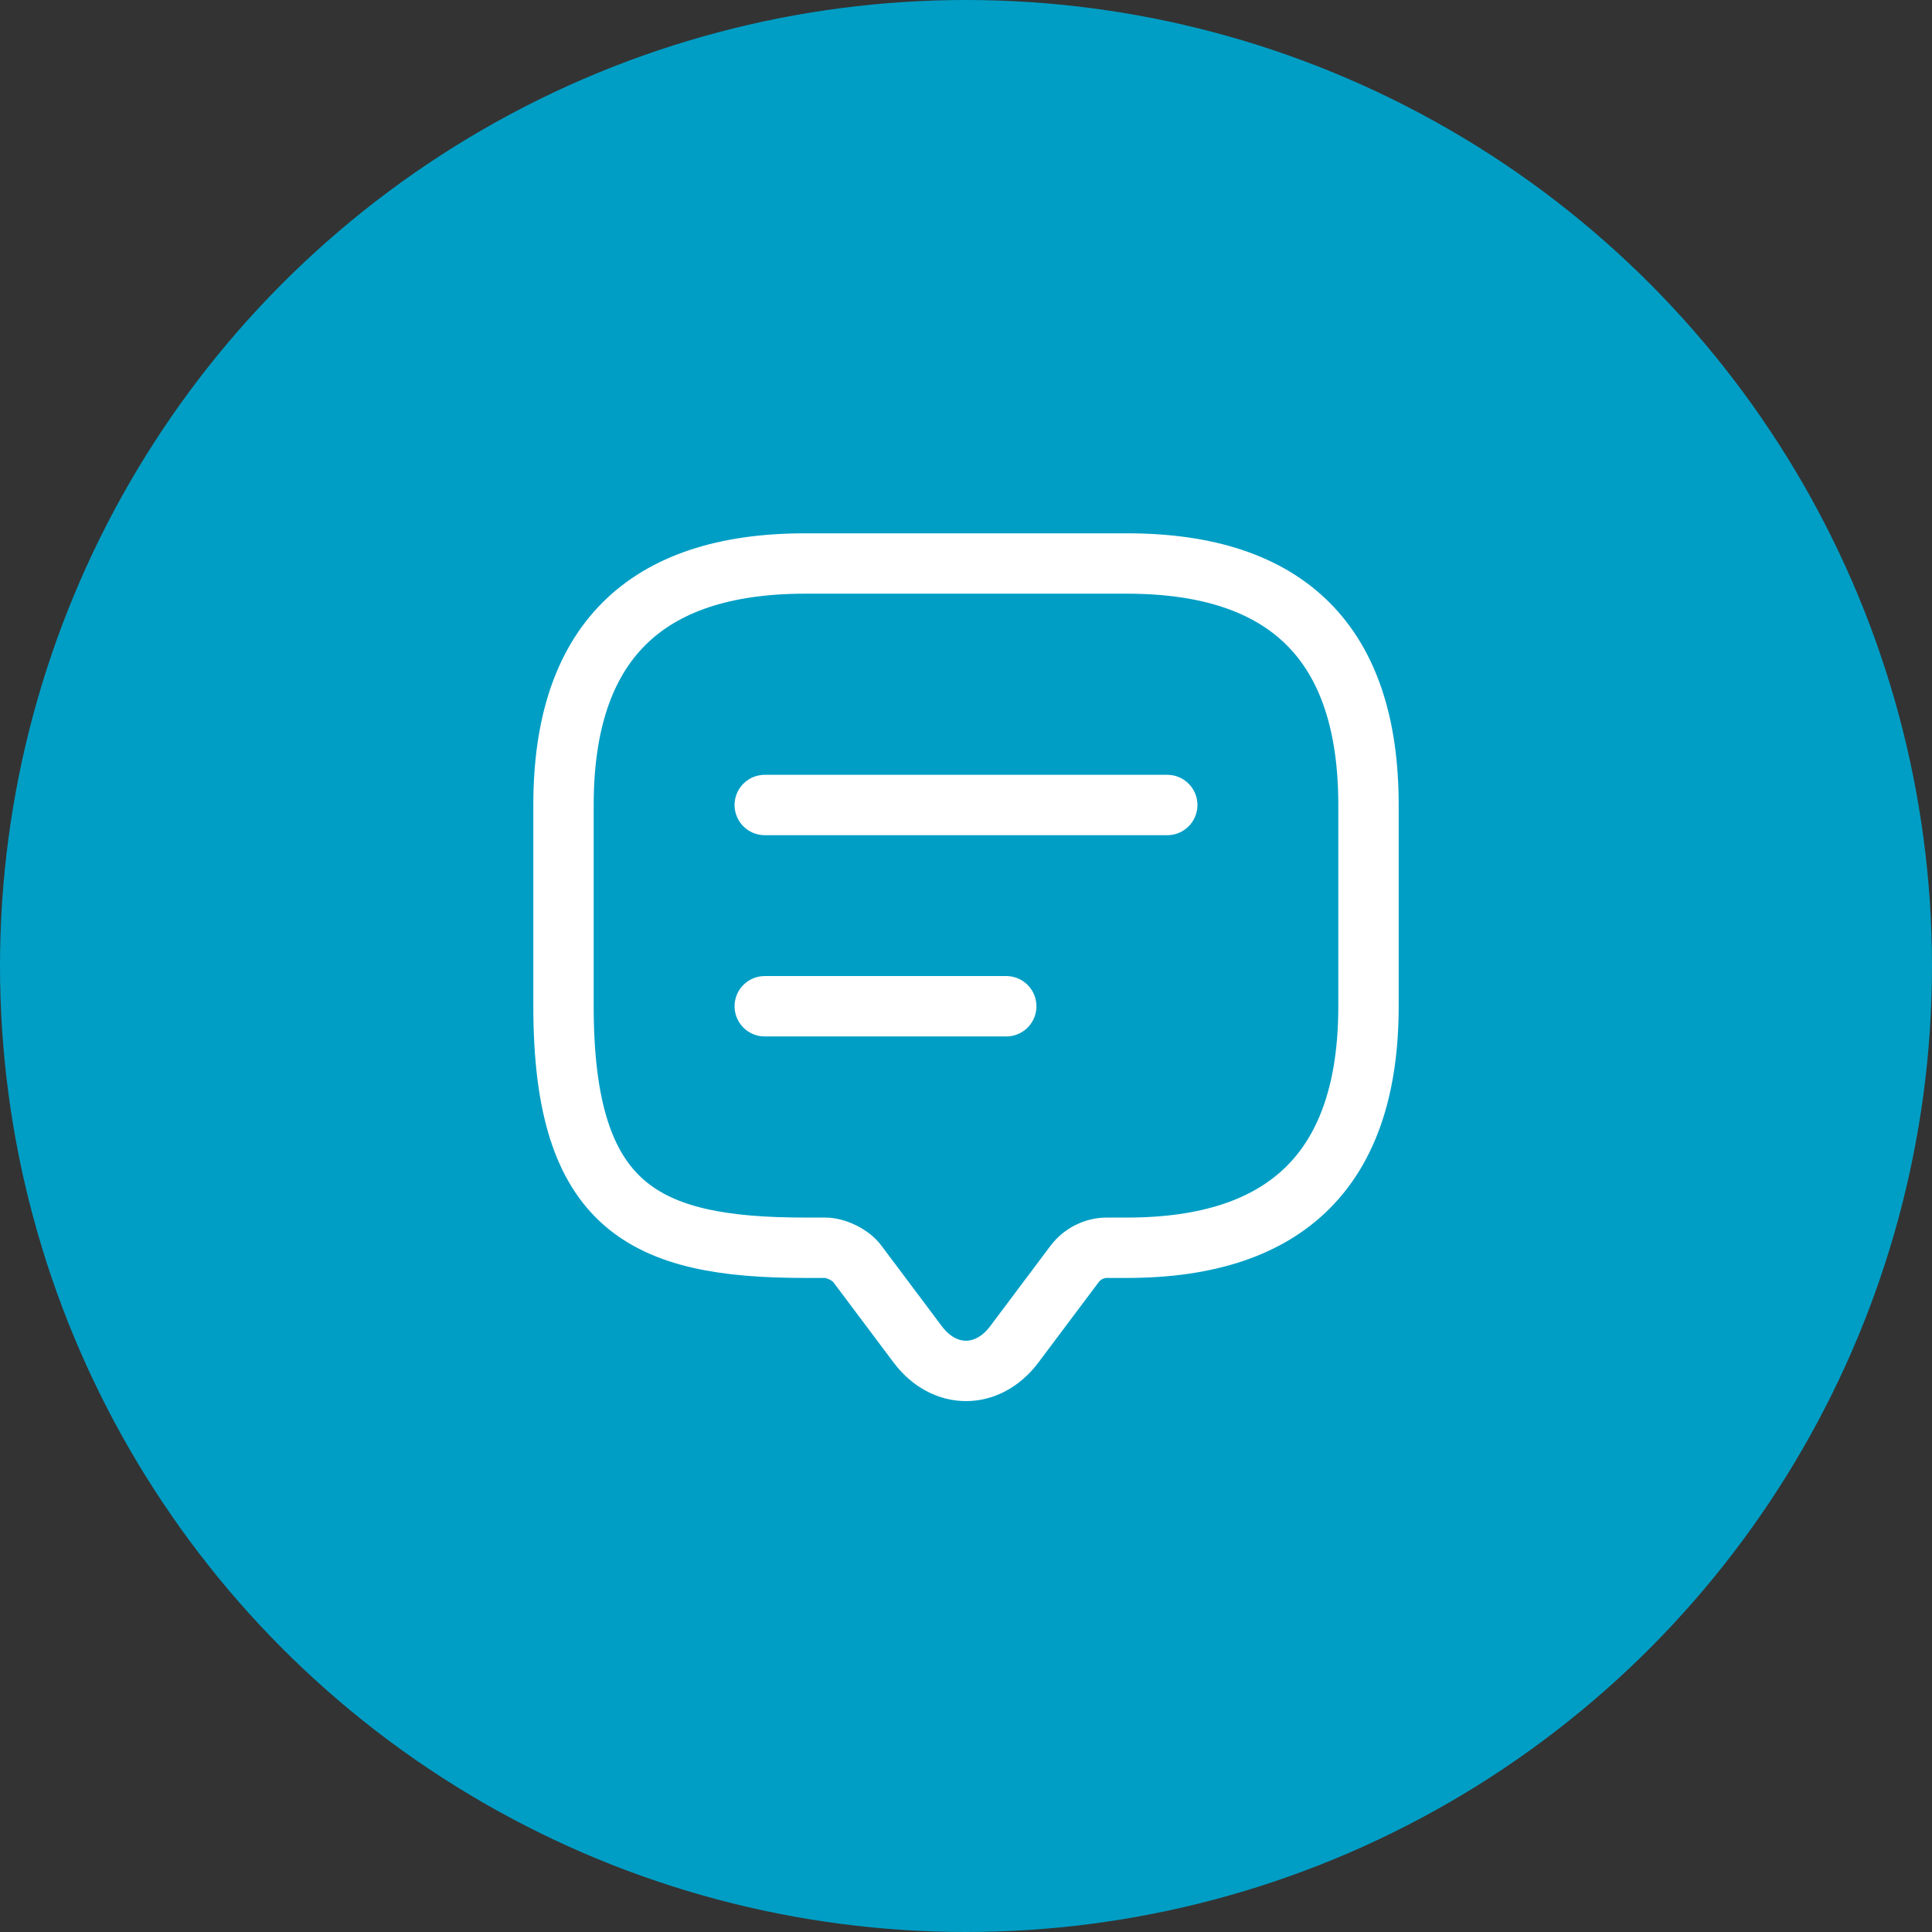 <svg width="48" height="48" viewBox="0 0 48 48" fill="none" xmlns="http://www.w3.org/2000/svg">
<rect x="0" y="0" width="48" height="48" fill="#333333" stroke="none"/>
<circle cx="24" cy="24" r="24" fill="#009EC5"/>
<g clip-path="url(#clip0_1_30511)">
<path d="M20.5 31H20C16 31 14 30 14 25V20C14 16 16 14 20 14H28C32 14 34 16 34 20V25C34 29 32 31 28 31H27.5C27.19 31 26.89 31.15 26.7 31.4L25.2 33.4C24.54 34.28 23.46 34.28 22.8 33.4L21.3 31.4C21.14 31.18 20.77 31 20.5 31Z" stroke="white" stroke-width="1.5" stroke-miterlimit="10" stroke-linecap="round" stroke-linejoin="round"/>
<path d="M19 20H29" stroke="white" stroke-width="1.5" stroke-linecap="round" stroke-linejoin="round"/>
<path d="M19 25H25" stroke="white" stroke-width="1.5" stroke-linecap="round" stroke-linejoin="round"/>
</g>
<defs>
<clipPath id="clip0_1_30511">
<rect width="24" height="24" fill="white" transform="translate(12 12)"/>
</clipPath>
</defs>
</svg>
